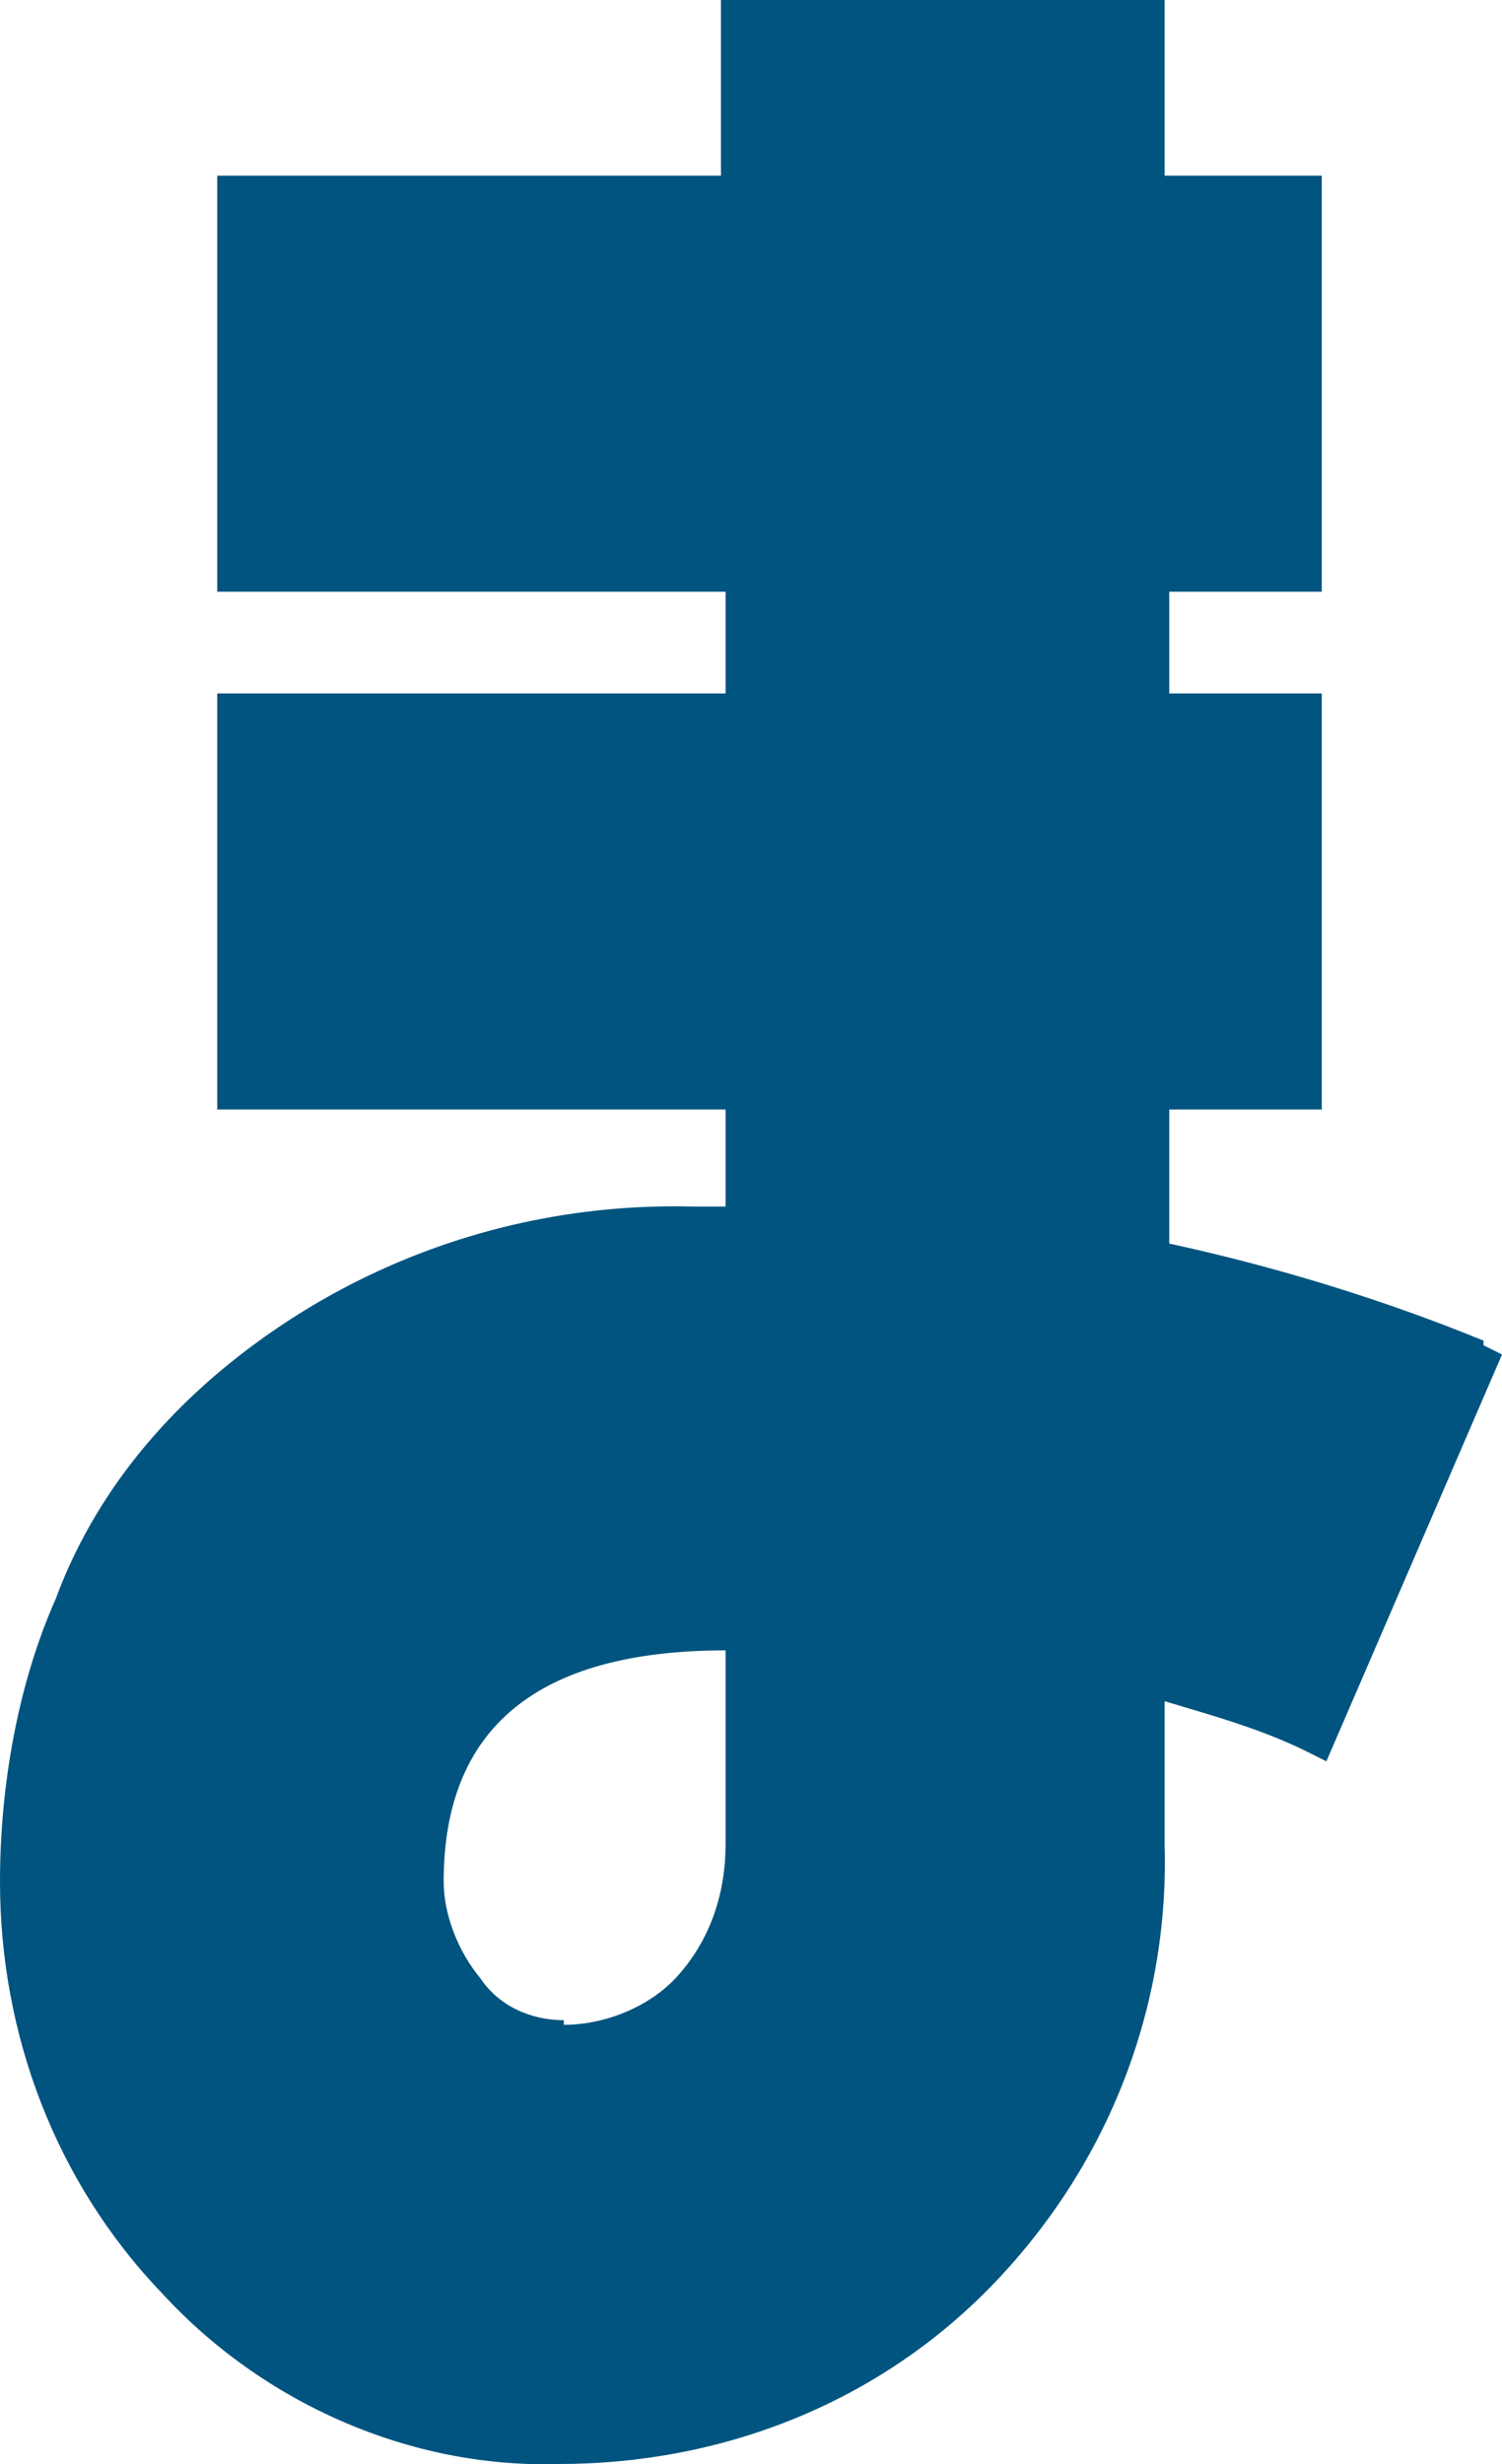 <?xml version="1.0" encoding="UTF-8"?>
<svg xmlns="http://www.w3.org/2000/svg" version="1.1" viewBox="0 0 32.5 53.3">
  <defs>
    <style>
      .cls-1 {
        fill: #00547f;
      }
    </style>
  </defs>
  <!-- Generator: Adobe Illustrator 28.7.1, SVG Export Plug-In . SVG Version: 1.2.0 Build 142)  -->
  <g>
    <g id="_レイヤー_1" data-name="レイヤー_1">
      <path class="cls-1" d="M32.1,29c-2.2-.9-4.5-1.6-6.8-2.1v-2.9h3.3v-9h-3.3v-2.2h3.3V3.8h-3.4V0h-9.6v3.8H4.7v9h11v2.2H4.7v9h11v2.1c-.2,0-.4,0-.7,0-3.8-.1-7.5,1.2-10.4,3.7-1.5,1.3-2.7,2.9-3.4,4.8C.4,36.4,0,38.6,0,40.7c0,3.3,1.2,6.5,3.5,8.9,2.2,2.4,5.4,3.8,8.6,3.7,3.5,0,6.9-1.3,9.4-3.9,2.5-2.6,3.8-6,3.7-9.5v-3.1c1,.3,2.1.6,3.1,1.1l.4.2,3.8-8.8-.4-.2ZM12.2,43.7c-.7,0-1.4-.3-1.8-.9h0c-.5-.6-.8-1.4-.8-2.1,0-3.3,2-5,6.1-5v4.2c0,1-.3,2-1,2.8-.6.7-1.6,1.1-2.5,1.1Z"/>
    </g>
  </g>
</svg>